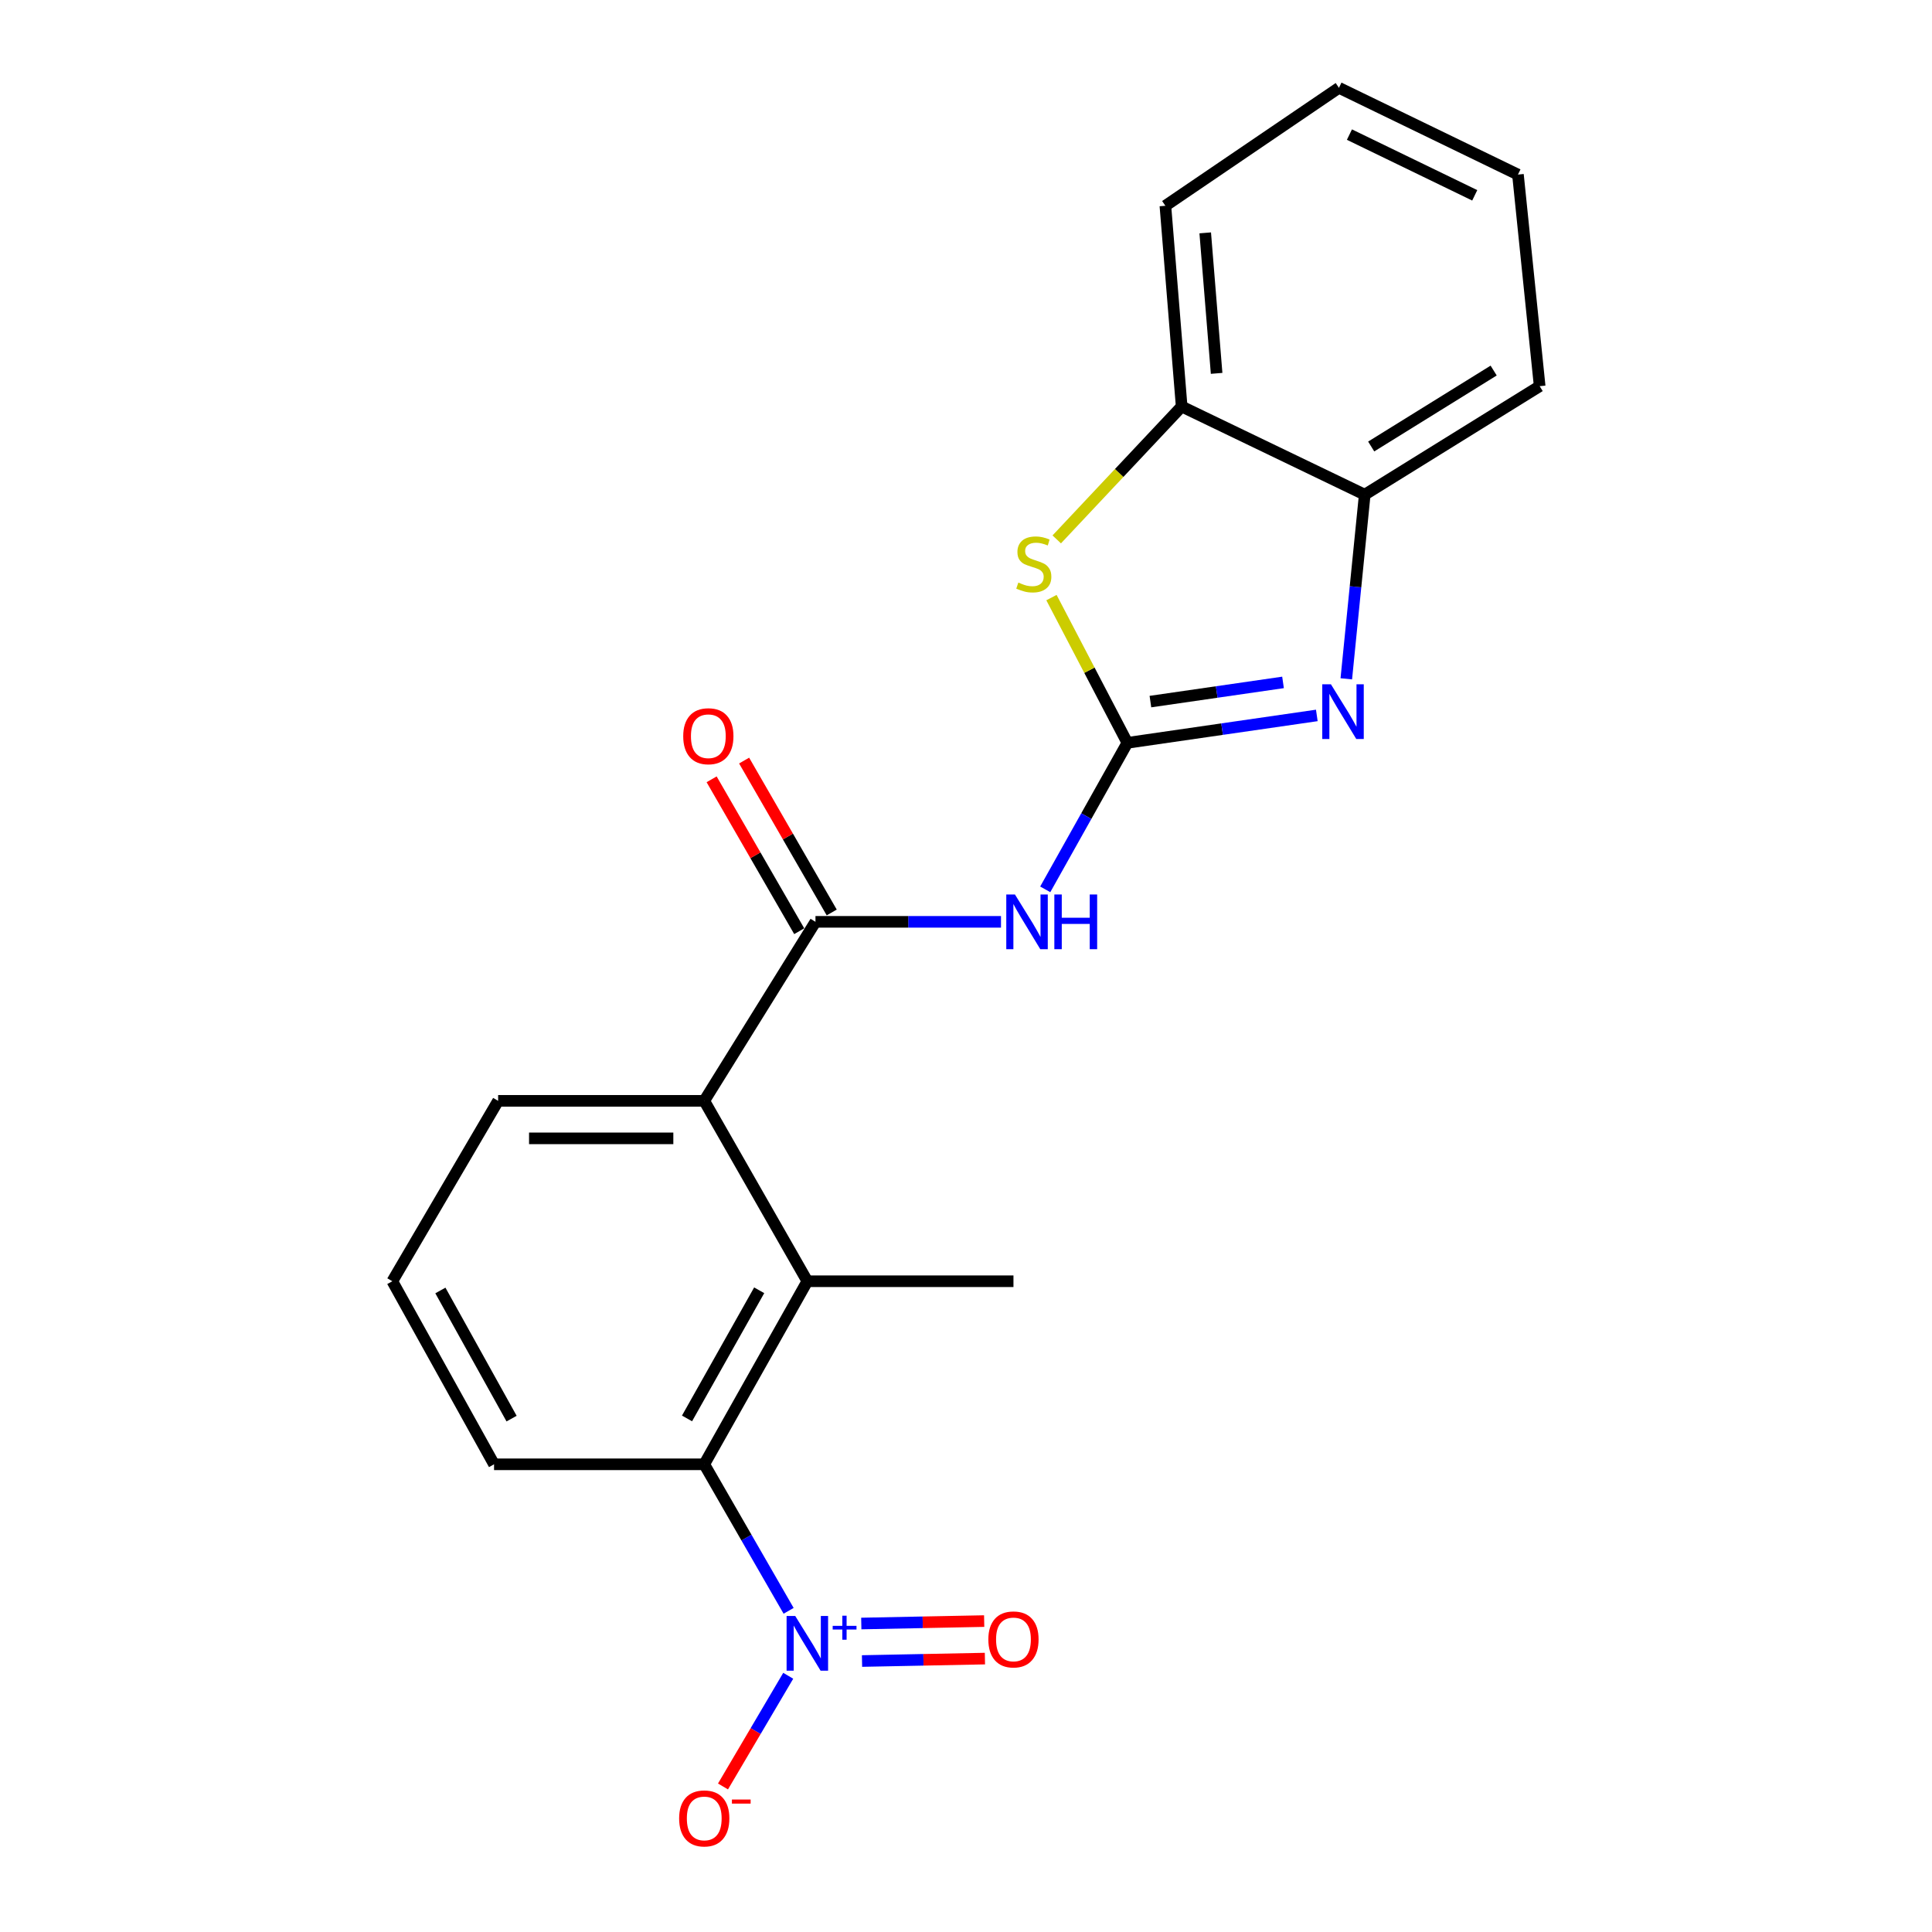 <?xml version='1.0' encoding='iso-8859-1'?>
<svg version='1.1' baseProfile='full'
              xmlns='http://www.w3.org/2000/svg'
                      xmlns:rdkit='http://www.rdkit.org/xml'
                      xmlns:xlink='http://www.w3.org/1999/xlink'
                  xml:space='preserve'
width='1000px' height='1000px' viewBox='0 0 1000 1000'>
<!-- END OF HEADER -->
<rect style='opacity:1.0;fill:#FFFFFF;stroke:none' width='1000' height='1000' x='0' y='0'> </rect>
<path class='bond-1' d='M 583.524,384.491 L 632.553,377.397' style='fill:none;fill-rule:evenodd;stroke:#000000;stroke-width:6px;stroke-linecap:butt;stroke-linejoin:miter;stroke-opacity:1' />
<path class='bond-1' d='M 632.553,377.397 L 681.581,370.303' style='fill:none;fill-rule:evenodd;stroke:#0000FF;stroke-width:6px;stroke-linecap:butt;stroke-linejoin:miter;stroke-opacity:1' />
<path class='bond-1' d='M 595.452,363.144 L 629.772,358.178' style='fill:none;fill-rule:evenodd;stroke:#000000;stroke-width:6px;stroke-linecap:butt;stroke-linejoin:miter;stroke-opacity:1' />
<path class='bond-1' d='M 629.772,358.178 L 664.092,353.212' style='fill:none;fill-rule:evenodd;stroke:#0000FF;stroke-width:6px;stroke-linecap:butt;stroke-linejoin:miter;stroke-opacity:1' />
<path class='bond-2' d='M 583.524,384.491 L 562.269,422.409' style='fill:none;fill-rule:evenodd;stroke:#000000;stroke-width:6px;stroke-linecap:butt;stroke-linejoin:miter;stroke-opacity:1' />
<path class='bond-2' d='M 562.269,422.409 L 541.014,460.327' style='fill:none;fill-rule:evenodd;stroke:#0000FF;stroke-width:6px;stroke-linecap:butt;stroke-linejoin:miter;stroke-opacity:1' />
<path class='bond-4' d='M 583.524,384.491 L 563.88,346.902' style='fill:none;fill-rule:evenodd;stroke:#000000;stroke-width:6px;stroke-linecap:butt;stroke-linejoin:miter;stroke-opacity:1' />
<path class='bond-4' d='M 563.88,346.902 L 544.237,309.313' style='fill:none;fill-rule:evenodd;stroke:#CCCC00;stroke-width:6px;stroke-linecap:butt;stroke-linejoin:miter;stroke-opacity:1' />
<path class='bond-0' d='M 408.186,833.76 L 386.353,795.841' style='fill:none;fill-rule:evenodd;stroke:#0000FF;stroke-width:6px;stroke-linecap:butt;stroke-linejoin:miter;stroke-opacity:1' />
<path class='bond-0' d='M 386.353,795.841 L 364.519,757.921' style='fill:none;fill-rule:evenodd;stroke:#000000;stroke-width:6px;stroke-linecap:butt;stroke-linejoin:miter;stroke-opacity:1' />
<path class='bond-10' d='M 407.985,867.381 L 391.102,896.026' style='fill:none;fill-rule:evenodd;stroke:#0000FF;stroke-width:6px;stroke-linecap:butt;stroke-linejoin:miter;stroke-opacity:1' />
<path class='bond-10' d='M 391.102,896.026 L 374.22,924.67' style='fill:none;fill-rule:evenodd;stroke:#FF0000;stroke-width:6px;stroke-linecap:butt;stroke-linejoin:miter;stroke-opacity:1' />
<path class='bond-11' d='M 446.183,859.744 L 477.988,859.114' style='fill:none;fill-rule:evenodd;stroke:#0000FF;stroke-width:6px;stroke-linecap:butt;stroke-linejoin:miter;stroke-opacity:1' />
<path class='bond-11' d='M 477.988,859.114 L 509.793,858.484' style='fill:none;fill-rule:evenodd;stroke:#FF0000;stroke-width:6px;stroke-linecap:butt;stroke-linejoin:miter;stroke-opacity:1' />
<path class='bond-11' d='M 445.799,840.329 L 477.603,839.699' style='fill:none;fill-rule:evenodd;stroke:#0000FF;stroke-width:6px;stroke-linecap:butt;stroke-linejoin:miter;stroke-opacity:1' />
<path class='bond-11' d='M 477.603,839.699 L 509.408,839.068' style='fill:none;fill-rule:evenodd;stroke:#FF0000;stroke-width:6px;stroke-linecap:butt;stroke-linejoin:miter;stroke-opacity:1' />
<path class='bond-8' d='M 696.841,351.359 L 701.611,303.696' style='fill:none;fill-rule:evenodd;stroke:#0000FF;stroke-width:6px;stroke-linecap:butt;stroke-linejoin:miter;stroke-opacity:1' />
<path class='bond-8' d='M 701.611,303.696 L 706.382,256.034' style='fill:none;fill-rule:evenodd;stroke:#000000;stroke-width:6px;stroke-linecap:butt;stroke-linejoin:miter;stroke-opacity:1' />
<path class='bond-3' d='M 518.111,477.142 L 470.098,477.142' style='fill:none;fill-rule:evenodd;stroke:#0000FF;stroke-width:6px;stroke-linecap:butt;stroke-linejoin:miter;stroke-opacity:1' />
<path class='bond-3' d='M 470.098,477.142 L 422.086,477.142' style='fill:none;fill-rule:evenodd;stroke:#000000;stroke-width:6px;stroke-linecap:butt;stroke-linejoin:miter;stroke-opacity:1' />
<path class='bond-7' d='M 422.086,477.142 L 364.519,569.793' style='fill:none;fill-rule:evenodd;stroke:#000000;stroke-width:6px;stroke-linecap:butt;stroke-linejoin:miter;stroke-opacity:1' />
<path class='bond-12' d='M 430.497,472.292 L 407.827,432.98' style='fill:none;fill-rule:evenodd;stroke:#000000;stroke-width:6px;stroke-linecap:butt;stroke-linejoin:miter;stroke-opacity:1' />
<path class='bond-12' d='M 407.827,432.98 L 385.157,393.669' style='fill:none;fill-rule:evenodd;stroke:#FF0000;stroke-width:6px;stroke-linecap:butt;stroke-linejoin:miter;stroke-opacity:1' />
<path class='bond-12' d='M 413.675,481.993 L 391.005,442.682' style='fill:none;fill-rule:evenodd;stroke:#000000;stroke-width:6px;stroke-linecap:butt;stroke-linejoin:miter;stroke-opacity:1' />
<path class='bond-12' d='M 391.005,442.682 L 368.335,403.371' style='fill:none;fill-rule:evenodd;stroke:#FF0000;stroke-width:6px;stroke-linecap:butt;stroke-linejoin:miter;stroke-opacity:1' />
<path class='bond-9' d='M 546.968,279.189 L 579.298,244.799' style='fill:none;fill-rule:evenodd;stroke:#CCCC00;stroke-width:6px;stroke-linecap:butt;stroke-linejoin:miter;stroke-opacity:1' />
<path class='bond-9' d='M 579.298,244.799 L 611.628,210.409' style='fill:none;fill-rule:evenodd;stroke:#000000;stroke-width:6px;stroke-linecap:butt;stroke-linejoin:miter;stroke-opacity:1' />
<path class='bond-5' d='M 364.519,757.921 L 417.879,663.167' style='fill:none;fill-rule:evenodd;stroke:#000000;stroke-width:6px;stroke-linecap:butt;stroke-linejoin:miter;stroke-opacity:1' />
<path class='bond-5' d='M 355.602,734.18 L 392.954,667.851' style='fill:none;fill-rule:evenodd;stroke:#000000;stroke-width:6px;stroke-linecap:butt;stroke-linejoin:miter;stroke-opacity:1' />
<path class='bond-23' d='M 364.519,757.921 L 255.718,757.921' style='fill:none;fill-rule:evenodd;stroke:#000000;stroke-width:6px;stroke-linecap:butt;stroke-linejoin:miter;stroke-opacity:1' />
<path class='bond-6' d='M 417.879,663.167 L 364.519,569.793' style='fill:none;fill-rule:evenodd;stroke:#000000;stroke-width:6px;stroke-linecap:butt;stroke-linejoin:miter;stroke-opacity:1' />
<path class='bond-15' d='M 417.879,663.167 L 524.565,663.167' style='fill:none;fill-rule:evenodd;stroke:#000000;stroke-width:6px;stroke-linecap:butt;stroke-linejoin:miter;stroke-opacity:1' />
<path class='bond-14' d='M 364.519,569.793 L 257.832,569.793' style='fill:none;fill-rule:evenodd;stroke:#000000;stroke-width:6px;stroke-linecap:butt;stroke-linejoin:miter;stroke-opacity:1' />
<path class='bond-14' d='M 348.516,589.212 L 273.835,589.212' style='fill:none;fill-rule:evenodd;stroke:#000000;stroke-width:6px;stroke-linecap:butt;stroke-linejoin:miter;stroke-opacity:1' />
<path class='bond-17' d='M 706.382,256.034 L 796.929,199.88' style='fill:none;fill-rule:evenodd;stroke:#000000;stroke-width:6px;stroke-linecap:butt;stroke-linejoin:miter;stroke-opacity:1' />
<path class='bond-17' d='M 709.73,231.107 L 773.113,191.8' style='fill:none;fill-rule:evenodd;stroke:#000000;stroke-width:6px;stroke-linecap:butt;stroke-linejoin:miter;stroke-opacity:1' />
<path class='bond-21' d='M 706.382,256.034 L 611.628,210.409' style='fill:none;fill-rule:evenodd;stroke:#000000;stroke-width:6px;stroke-linecap:butt;stroke-linejoin:miter;stroke-opacity:1' />
<path class='bond-18' d='M 611.628,210.409 L 603.202,106.517' style='fill:none;fill-rule:evenodd;stroke:#000000;stroke-width:6px;stroke-linecap:butt;stroke-linejoin:miter;stroke-opacity:1' />
<path class='bond-18' d='M 629.719,193.256 L 623.821,120.531' style='fill:none;fill-rule:evenodd;stroke:#000000;stroke-width:6px;stroke-linecap:butt;stroke-linejoin:miter;stroke-opacity:1' />
<path class='bond-13' d='M 255.718,757.921 L 203.071,663.167' style='fill:none;fill-rule:evenodd;stroke:#000000;stroke-width:6px;stroke-linecap:butt;stroke-linejoin:miter;stroke-opacity:1' />
<path class='bond-13' d='M 264.796,734.277 L 227.943,667.948' style='fill:none;fill-rule:evenodd;stroke:#000000;stroke-width:6px;stroke-linecap:butt;stroke-linejoin:miter;stroke-opacity:1' />
<path class='bond-16' d='M 257.832,569.793 L 203.071,663.167' style='fill:none;fill-rule:evenodd;stroke:#000000;stroke-width:6px;stroke-linecap:butt;stroke-linejoin:miter;stroke-opacity:1' />
<path class='bond-19' d='M 796.929,199.88 L 785.688,90.367' style='fill:none;fill-rule:evenodd;stroke:#000000;stroke-width:6px;stroke-linecap:butt;stroke-linejoin:miter;stroke-opacity:1' />
<path class='bond-20' d='M 603.202,106.517 L 693.037,45.455' style='fill:none;fill-rule:evenodd;stroke:#000000;stroke-width:6px;stroke-linecap:butt;stroke-linejoin:miter;stroke-opacity:1' />
<path class='bond-22' d='M 785.688,90.367 L 693.037,45.455' style='fill:none;fill-rule:evenodd;stroke:#000000;stroke-width:6px;stroke-linecap:butt;stroke-linejoin:miter;stroke-opacity:1' />
<path class='bond-22' d='M 763.32,101.104 L 698.464,69.666' style='fill:none;fill-rule:evenodd;stroke:#000000;stroke-width:6px;stroke-linecap:butt;stroke-linejoin:miter;stroke-opacity:1' />
<path  class='atom-1' d='M 411.619 836.434
L 420.899 851.434
Q 421.819 852.914, 423.299 855.594
Q 424.779 858.274, 424.859 858.434
L 424.859 836.434
L 428.619 836.434
L 428.619 864.754
L 424.739 864.754
L 414.779 848.354
Q 413.619 846.434, 412.379 844.234
Q 411.179 842.034, 410.819 841.354
L 410.819 864.754
L 407.139 864.754
L 407.139 836.434
L 411.619 836.434
' fill='#0000FF'/>
<path  class='atom-1' d='M 430.995 841.539
L 435.984 841.539
L 435.984 836.285
L 438.202 836.285
L 438.202 841.539
L 443.323 841.539
L 443.323 843.439
L 438.202 843.439
L 438.202 848.719
L 435.984 848.719
L 435.984 843.439
L 430.995 843.439
L 430.995 841.539
' fill='#0000FF'/>
<path  class='atom-2' d='M 688.881 354.181
L 698.161 369.181
Q 699.081 370.661, 700.561 373.341
Q 702.041 376.021, 702.121 376.181
L 702.121 354.181
L 705.881 354.181
L 705.881 382.501
L 702.001 382.501
L 692.041 366.101
Q 690.881 364.181, 689.641 361.981
Q 688.441 359.781, 688.081 359.101
L 688.081 382.501
L 684.401 382.501
L 684.401 354.181
L 688.881 354.181
' fill='#0000FF'/>
<path  class='atom-3' d='M 525.328 462.982
L 534.608 477.982
Q 535.528 479.462, 537.008 482.142
Q 538.488 484.822, 538.568 484.982
L 538.568 462.982
L 542.328 462.982
L 542.328 491.302
L 538.448 491.302
L 528.488 474.902
Q 527.328 472.982, 526.088 470.782
Q 524.888 468.582, 524.528 467.902
L 524.528 491.302
L 520.848 491.302
L 520.848 462.982
L 525.328 462.982
' fill='#0000FF'/>
<path  class='atom-3' d='M 545.728 462.982
L 549.568 462.982
L 549.568 475.022
L 564.048 475.022
L 564.048 462.982
L 567.888 462.982
L 567.888 491.302
L 564.048 491.302
L 564.048 478.222
L 549.568 478.222
L 549.568 491.302
L 545.728 491.302
L 545.728 462.982
' fill='#0000FF'/>
<path  class='atom-5' d='M 527.095 301.539
Q 527.415 301.659, 528.735 302.219
Q 530.055 302.779, 531.495 303.139
Q 532.975 303.459, 534.415 303.459
Q 537.095 303.459, 538.655 302.179
Q 540.215 300.859, 540.215 298.579
Q 540.215 297.019, 539.415 296.059
Q 538.655 295.099, 537.455 294.579
Q 536.255 294.059, 534.255 293.459
Q 531.735 292.699, 530.215 291.979
Q 528.735 291.259, 527.655 289.739
Q 526.615 288.219, 526.615 285.659
Q 526.615 282.099, 529.015 279.899
Q 531.455 277.699, 536.255 277.699
Q 539.535 277.699, 543.255 279.259
L 542.335 282.339
Q 538.935 280.939, 536.375 280.939
Q 533.615 280.939, 532.095 282.099
Q 530.575 283.219, 530.615 285.179
Q 530.615 286.699, 531.375 287.619
Q 532.175 288.539, 533.295 289.059
Q 534.455 289.579, 536.375 290.179
Q 538.935 290.979, 540.455 291.779
Q 541.975 292.579, 543.055 294.219
Q 544.175 295.819, 544.175 298.579
Q 544.175 302.499, 541.535 304.619
Q 538.935 306.699, 534.575 306.699
Q 532.055 306.699, 530.135 306.139
Q 528.255 305.619, 526.015 304.699
L 527.095 301.539
' fill='#CCCC00'/>
<path  class='atom-11' d='M 351.519 941.21
Q 351.519 934.41, 354.879 930.61
Q 358.239 926.81, 364.519 926.81
Q 370.799 926.81, 374.159 930.61
Q 377.519 934.41, 377.519 941.21
Q 377.519 948.09, 374.119 952.01
Q 370.719 955.89, 364.519 955.89
Q 358.279 955.89, 354.879 952.01
Q 351.519 948.13, 351.519 941.21
M 364.519 952.69
Q 368.839 952.69, 371.159 949.81
Q 373.519 946.89, 373.519 941.21
Q 373.519 935.65, 371.159 932.85
Q 368.839 930.01, 364.519 930.01
Q 360.199 930.01, 357.839 932.81
Q 355.519 935.61, 355.519 941.21
Q 355.519 946.93, 357.839 949.81
Q 360.199 952.69, 364.519 952.69
' fill='#FF0000'/>
<path  class='atom-11' d='M 378.839 931.433
L 388.528 931.433
L 388.528 933.545
L 378.839 933.545
L 378.839 931.433
' fill='#FF0000'/>
<path  class='atom-12' d='M 511.565 848.559
Q 511.565 841.759, 514.925 837.959
Q 518.285 834.159, 524.565 834.159
Q 530.845 834.159, 534.205 837.959
Q 537.565 841.759, 537.565 848.559
Q 537.565 855.439, 534.165 859.359
Q 530.765 863.239, 524.565 863.239
Q 518.325 863.239, 514.925 859.359
Q 511.565 855.479, 511.565 848.559
M 524.565 860.039
Q 528.885 860.039, 531.205 857.159
Q 533.565 854.239, 533.565 848.559
Q 533.565 842.999, 531.205 840.199
Q 528.885 837.359, 524.565 837.359
Q 520.245 837.359, 517.885 840.159
Q 515.565 842.959, 515.565 848.559
Q 515.565 854.279, 517.885 857.159
Q 520.245 860.039, 524.565 860.039
' fill='#FF0000'/>
<path  class='atom-13' d='M 353.634 381.065
Q 353.634 374.265, 356.994 370.465
Q 360.354 366.665, 366.634 366.665
Q 372.914 366.665, 376.274 370.465
Q 379.634 374.265, 379.634 381.065
Q 379.634 387.945, 376.234 391.865
Q 372.834 395.745, 366.634 395.745
Q 360.394 395.745, 356.994 391.865
Q 353.634 387.985, 353.634 381.065
M 366.634 392.545
Q 370.954 392.545, 373.274 389.665
Q 375.634 386.745, 375.634 381.065
Q 375.634 375.505, 373.274 372.705
Q 370.954 369.865, 366.634 369.865
Q 362.314 369.865, 359.954 372.665
Q 357.634 375.465, 357.634 381.065
Q 357.634 386.785, 359.954 389.665
Q 362.314 392.545, 366.634 392.545
' fill='#FF0000'/>
</svg>

